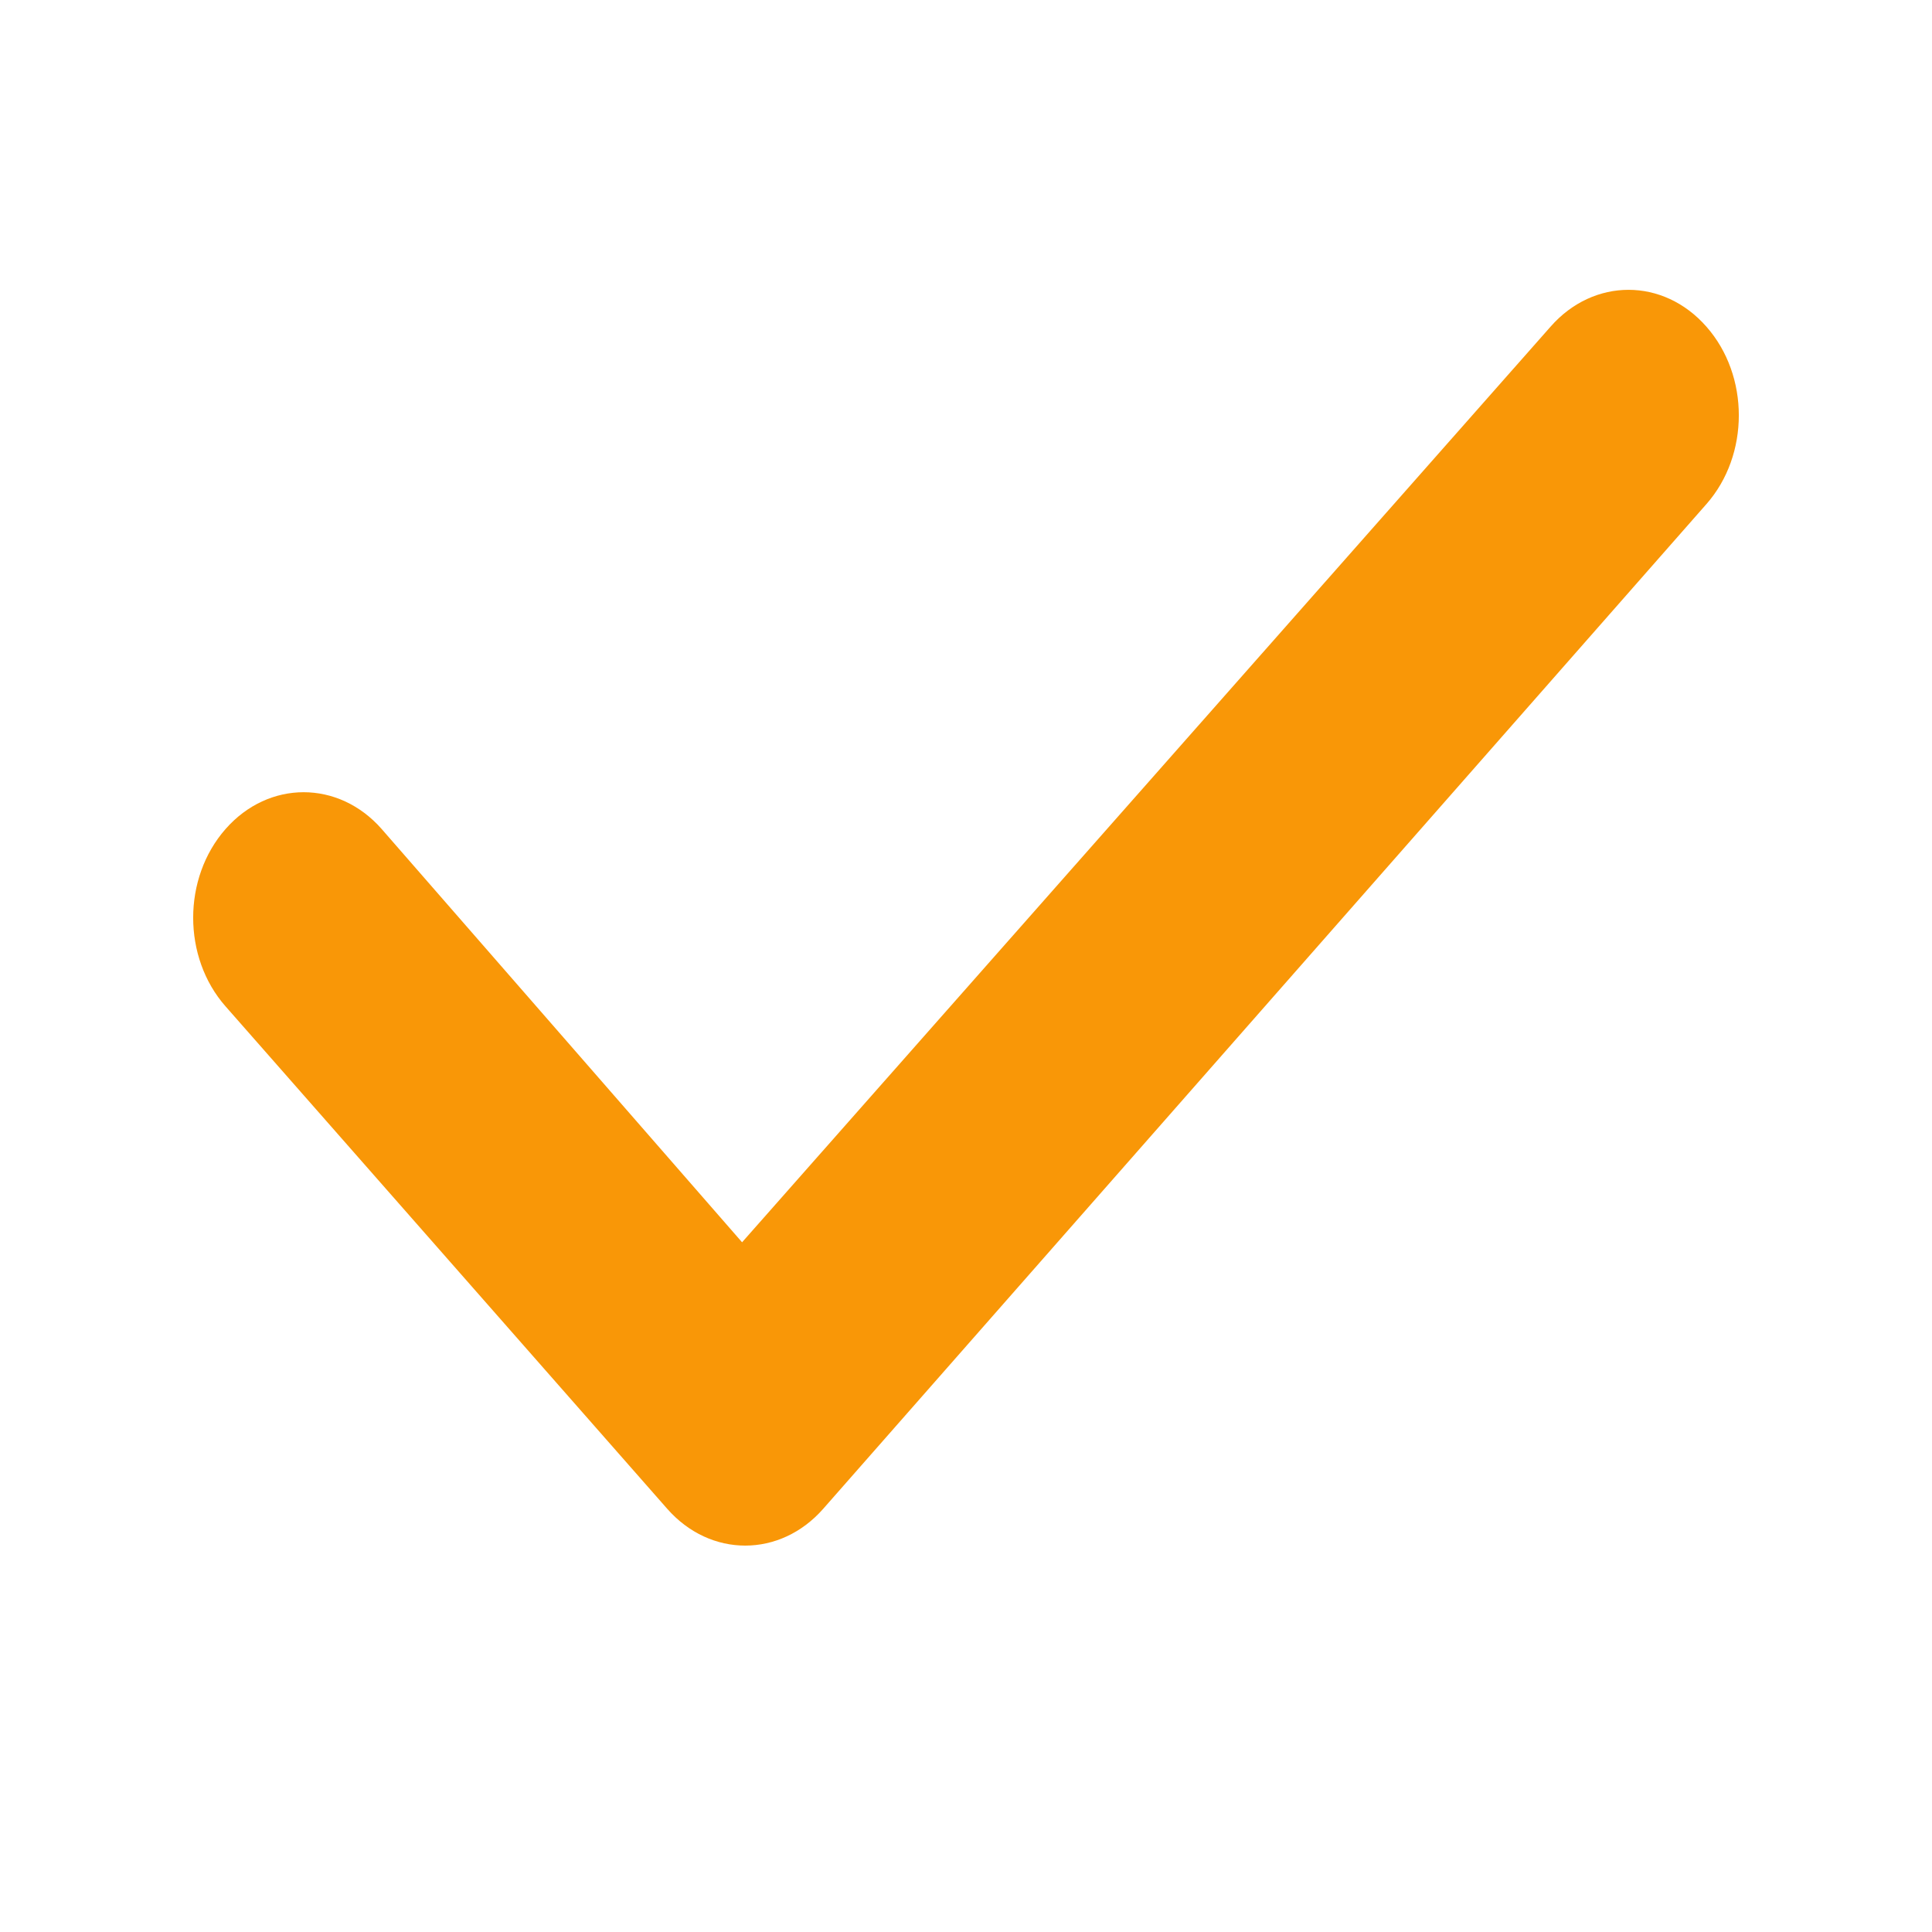 <svg width="20" height="20" viewBox="0 0 20 20" fill="none" xmlns="http://www.w3.org/2000/svg">
<path d="M17.665 3.382C18.112 3.889 18.112 4.71 17.665 5.218L8.522 15.619C8.075 16.127 7.354 16.127 6.907 15.619L2.335 10.418C1.888 9.911 1.888 9.09 2.335 8.582C2.781 8.074 3.505 8.074 3.951 8.582L7.682 12.86L16.051 3.382C16.497 2.873 17.219 2.873 17.665 3.382Z" fill="#F99707"/>
</svg>
